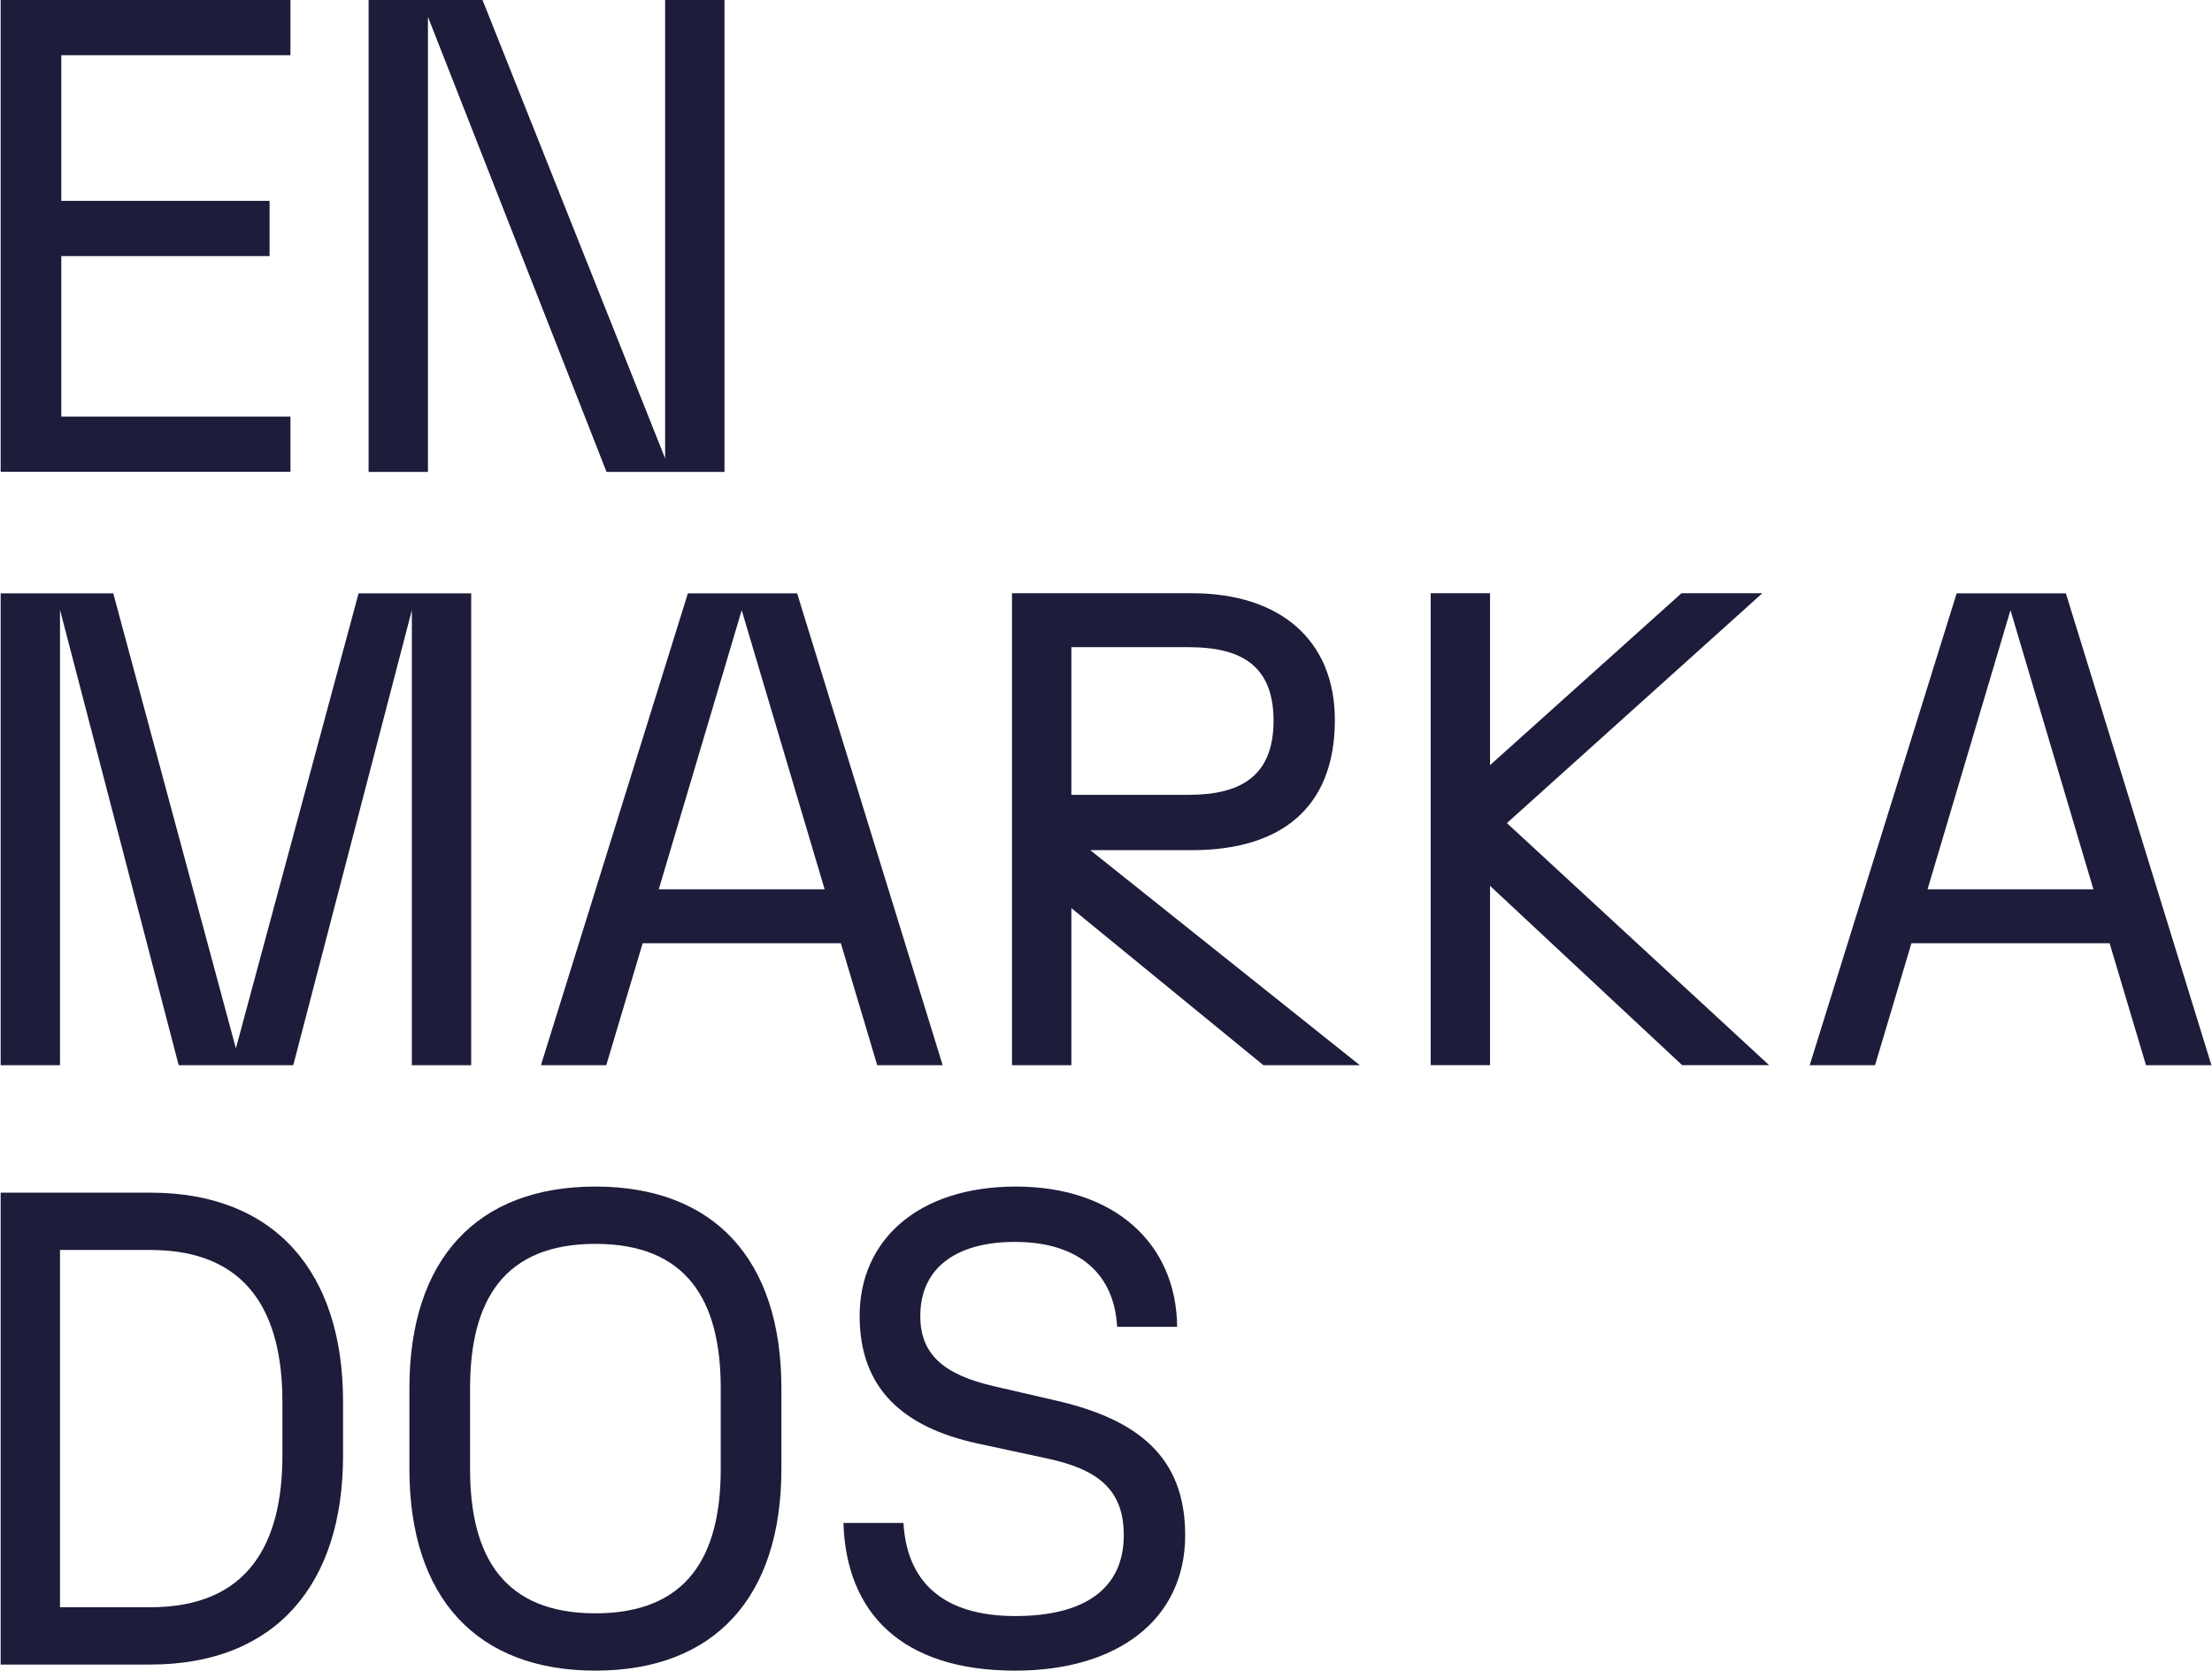 <svg xmlns="http://www.w3.org/2000/svg" width="894" height="675" viewBox="0 0 894 675" fill="none"><g clip-path="url(#clip0_96_802)"><path d="M0.266 0H117.388V22.32H24.78V81.145H108.951V103.465H24.78V168.306H117.388V190.625H0.266V0Z" fill="#1D1C3A"></path><path d="M148.976 0H195.015L268.821 185.216V0H292.805V190.663H245.139L172.96 6.809V190.663H148.976V0Z" fill="#1D1C3A"></path><path d="M24.25 246.538V430.392H0.266V239.729H45.775L95.333 423.582L144.928 239.729H190.437V430.392H166.453V246.538L118.522 430.392H72.219L24.288 246.538H24.25Z" fill="#1D1C3A"></path><path d="M339.828 381.099H259.742L245.026 430.392H218.621L278.014 239.729H322.161L380.987 430.392H354.544L339.828 381.099ZM333.283 359.309L299.766 246.538L266.248 359.309H333.245H333.283Z" fill="#1D1C3A"></path><path d="M409.019 239.691H481.766C517.175 239.691 539.494 258.492 539.494 290.912C539.494 326.851 517.175 343.496 481.766 343.496H440.645L549.595 430.391H510.63L433.003 366.913V430.391H409.019V239.728V239.691ZM480.404 321.139C500.832 321.139 514.716 314.064 514.716 291.177C514.716 268.29 500.832 261.481 480.404 261.481H433.003V321.139H480.404Z" fill="#1D1C3A"></path><path d="M602.216 357.909V430.354H578.232V239.691H602.216V309.146L679.579 239.691H712.264L609.026 332.563L714.987 430.354H679.843L602.216 357.909Z" fill="#1D1C3A"></path><path d="M852.613 381.099H772.527L757.811 430.392H731.406L790.799 239.729H834.946L893.772 430.392H867.329L852.613 381.099ZM846.068 359.309L812.551 246.538L779.034 359.309H846.031H846.068Z" fill="#1D1C3A"></path><path d="M0.266 481.878H60.756C111.41 481.878 138.648 514.298 138.648 566.314V588.105C138.648 640.121 111.41 672.541 60.756 672.541H0.266V481.878ZM114.134 588.105V566.314C114.134 530.641 100.251 505.03 60.756 505.03H24.25V649.389H60.756C100.251 649.389 114.134 623.778 114.134 588.105Z" fill="#1D1C3A"></path><path d="M165.469 593.552V560.867C165.469 508.851 192.707 479.419 240.638 479.419C288.568 479.419 315.806 508.851 315.806 560.867V593.552C315.806 645.568 288.568 675 240.638 675C192.707 675 165.469 645.568 165.469 593.552ZM240.638 651.848C277.408 651.848 291.292 629.226 291.292 593.552V560.867C291.292 525.193 277.408 502.571 240.638 502.571C203.867 502.571 189.983 525.193 189.983 560.867V593.552C189.983 629.226 203.867 651.848 240.638 651.848Z" fill="#1D1C3A"></path><path d="M340.887 615.342H365.136C366.498 638.494 380.381 652.945 410.343 652.945C438.11 652.945 454.188 642.05 454.188 620.26C454.188 601.723 443.557 593.552 422.864 589.202L395.097 583.225C364.871 576.68 347.432 560.905 347.432 531.738C347.432 500.944 371.113 479.419 410.645 479.419C450.178 479.419 475.486 502.306 475.751 536.088H451.502C450.405 515.395 436.786 501.777 410.078 501.777C387.456 501.777 371.945 511.575 371.945 531.738C371.945 547.248 381.479 555.42 401.642 560.073L427.518 566.05C460.203 573.691 479.004 588.937 479.004 620.26C479.004 654.307 451.767 675 410.343 675C364.039 675 341.984 651.319 340.887 615.342Z" fill="#1D1C3A"></path></g><defs><clipPath id="clip0_96_802"><rect width="893.468" height="675" fill="white" transform="translate(0.266)"></rect></clipPath></defs></svg>